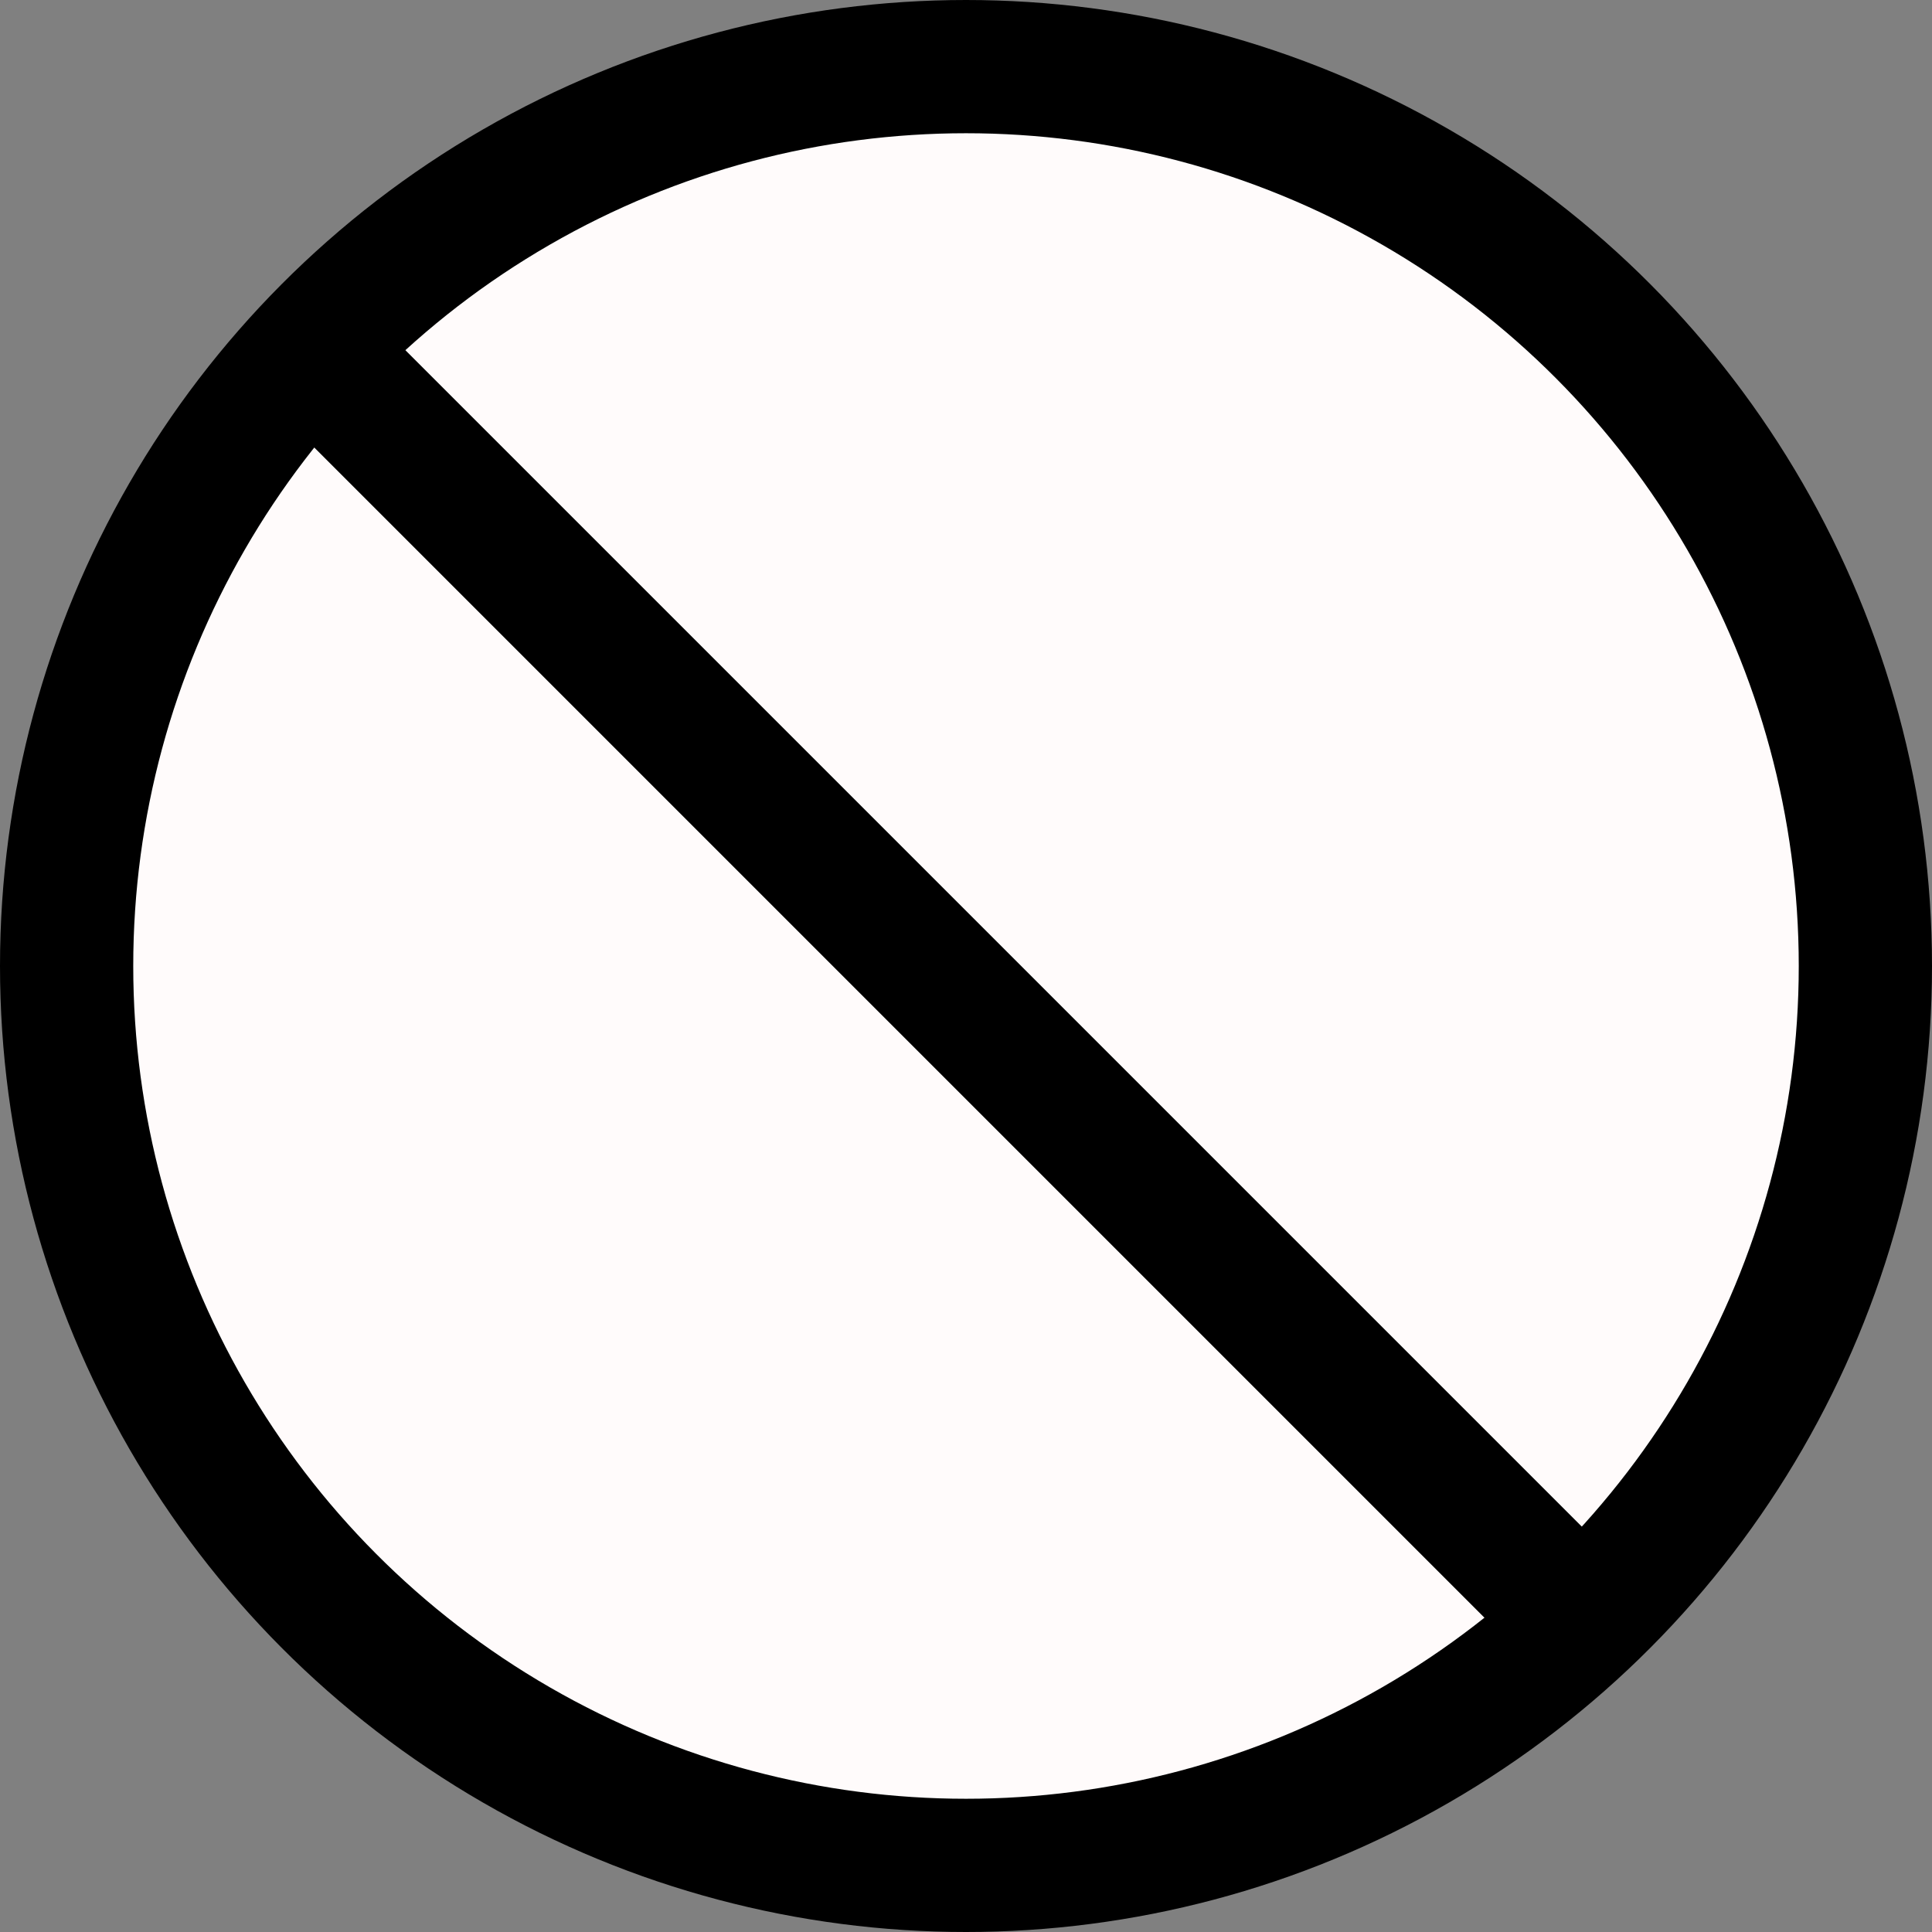 <svg width="29" height="29" viewBox="0 0 29 29" fill="none" xmlns="http://www.w3.org/2000/svg">
<rect x="0" y="0" width="29" height="29" fill="#808080" stroke="none"/>
<g id="Group 41">
<circle id="LINGKARAN DC" cx="14.5" cy="14.5" r="13.5" fill="#FFFBFB" stroke="black" stroke-width="2"/>
<line id="Line 1" x1="4.101" y1="4.687" x2="24.313" y2="24.899" stroke="black" stroke-width="2"/>
</g>
</svg>
